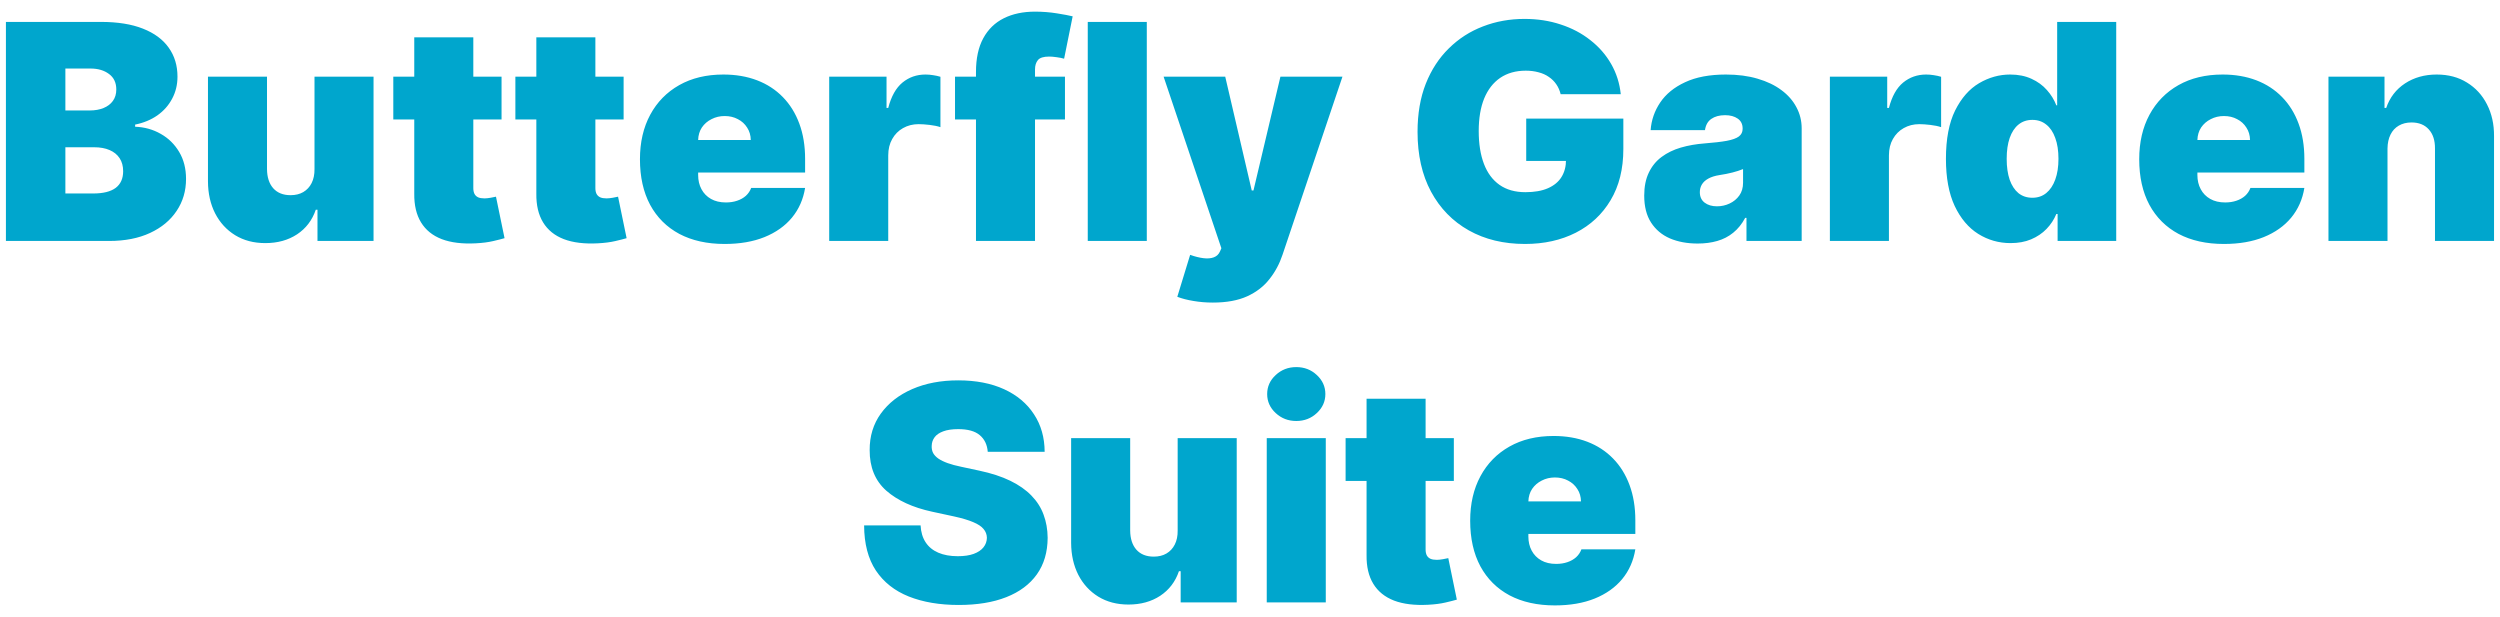 <svg width="166" height="41" viewBox="0 0 166 41" fill="none" xmlns="http://www.w3.org/2000/svg">
<path d="M0.393 16V1.455H6.699C7.807 1.455 8.738 1.604 9.491 1.902C10.248 2.2 10.819 2.622 11.202 3.166C11.591 3.711 11.785 4.352 11.785 5.091C11.785 5.626 11.666 6.114 11.43 6.554C11.197 6.994 10.871 7.364 10.449 7.662C10.028 7.955 9.536 8.159 8.972 8.273V8.415C9.597 8.438 10.165 8.597 10.677 8.891C11.188 9.179 11.595 9.58 11.898 10.091C12.201 10.598 12.353 11.194 12.353 11.881C12.353 12.676 12.145 13.384 11.728 14.004C11.316 14.624 10.729 15.112 9.966 15.467C9.204 15.822 8.295 16 7.239 16H0.393ZM4.341 12.847H6.188C6.851 12.847 7.348 12.723 7.68 12.477C8.011 12.226 8.177 11.857 8.177 11.369C8.177 11.028 8.099 10.74 7.942 10.503C7.786 10.266 7.564 10.086 7.275 9.963C6.991 9.84 6.647 9.778 6.245 9.778H4.341V12.847ZM4.341 7.335H5.961C6.306 7.335 6.612 7.281 6.877 7.172C7.142 7.063 7.348 6.907 7.495 6.703C7.646 6.495 7.722 6.241 7.722 5.943C7.722 5.493 7.561 5.15 7.239 4.913C6.917 4.672 6.51 4.551 6.018 4.551H4.341V7.335ZM20.883 11.227V5.091H24.803V16H21.081V13.926H20.968C20.731 14.622 20.317 15.167 19.725 15.56C19.133 15.948 18.43 16.142 17.616 16.142C16.853 16.142 16.186 15.967 15.613 15.617C15.045 15.266 14.602 14.783 14.285 14.168C13.972 13.552 13.813 12.847 13.809 12.051V5.091H17.729V11.227C17.734 11.767 17.871 12.191 18.141 12.499C18.416 12.806 18.799 12.96 19.292 12.96C19.618 12.96 19.9 12.892 20.137 12.754C20.378 12.612 20.563 12.413 20.691 12.158C20.823 11.897 20.887 11.587 20.883 11.227ZM33.303 5.091V7.932H26.115V5.091H33.303ZM27.507 2.477H31.428V12.492C31.428 12.643 31.454 12.771 31.506 12.875C31.558 12.974 31.638 13.05 31.747 13.102C31.856 13.15 31.996 13.173 32.166 13.173C32.285 13.173 32.422 13.159 32.578 13.131C32.739 13.102 32.858 13.079 32.933 13.06L33.502 15.815C33.326 15.867 33.075 15.931 32.749 16.007C32.427 16.083 32.043 16.133 31.598 16.156C30.699 16.204 29.943 16.111 29.333 15.879C28.722 15.643 28.262 15.271 27.955 14.764C27.647 14.258 27.498 13.623 27.507 12.861V2.477ZM41.408 5.091V7.932H34.221V5.091H41.408ZM35.613 2.477H39.533V12.492C39.533 12.643 39.559 12.771 39.611 12.875C39.663 12.974 39.744 13.05 39.853 13.102C39.962 13.15 40.101 13.173 40.272 13.173C40.39 13.173 40.528 13.159 40.684 13.131C40.845 13.102 40.963 13.079 41.039 13.06L41.607 15.815C41.432 15.867 41.181 15.931 40.854 16.007C40.532 16.083 40.149 16.133 39.704 16.156C38.804 16.204 38.049 16.111 37.438 15.879C36.827 15.643 36.368 15.271 36.06 14.764C35.752 14.258 35.603 13.623 35.613 12.861V2.477ZM48.118 16.199C46.953 16.199 45.95 15.976 45.107 15.531C44.269 15.081 43.622 14.438 43.168 13.599C42.718 12.757 42.493 11.748 42.493 10.574C42.493 9.447 42.72 8.462 43.175 7.619C43.629 6.777 44.271 6.121 45.1 5.652C45.928 5.183 46.906 4.949 48.033 4.949C48.857 4.949 49.602 5.077 50.27 5.332C50.938 5.588 51.508 5.96 51.982 6.447C52.455 6.93 52.82 7.518 53.075 8.209C53.331 8.9 53.459 9.679 53.459 10.546V11.454H43.715V9.295H49.851C49.846 8.983 49.766 8.708 49.61 8.472C49.458 8.23 49.252 8.043 48.992 7.911C48.736 7.773 48.445 7.705 48.118 7.705C47.801 7.705 47.51 7.773 47.245 7.911C46.979 8.043 46.766 8.228 46.605 8.464C46.449 8.701 46.366 8.978 46.357 9.295V11.625C46.357 11.975 46.43 12.288 46.577 12.562C46.724 12.837 46.934 13.053 47.209 13.209C47.484 13.365 47.815 13.443 48.203 13.443C48.473 13.443 48.719 13.405 48.942 13.329C49.169 13.254 49.363 13.145 49.524 13.003C49.685 12.856 49.804 12.681 49.879 12.477H53.459C53.336 13.235 53.045 13.893 52.585 14.452C52.126 15.006 51.518 15.437 50.76 15.744C50.007 16.047 49.127 16.199 48.118 16.199ZM55.059 16V5.091H58.866V7.165H58.979C59.178 6.398 59.493 5.837 59.924 5.482C60.359 5.126 60.868 4.949 61.451 4.949C61.621 4.949 61.789 4.963 61.955 4.991C62.126 5.015 62.289 5.051 62.445 5.098V8.443C62.251 8.377 62.012 8.327 61.728 8.294C61.444 8.261 61.2 8.244 60.996 8.244C60.613 8.244 60.267 8.332 59.959 8.507C59.656 8.678 59.417 8.919 59.242 9.232C59.067 9.539 58.979 9.902 58.979 10.318V16H55.059ZM70.714 5.091V7.932H63.413V5.091H70.714ZM64.805 16V4.778C64.805 3.879 64.966 3.133 65.288 2.541C65.61 1.949 66.064 1.507 66.651 1.213C67.239 0.92 67.93 0.773 68.725 0.773C69.222 0.773 69.705 0.811 70.174 0.886C70.648 0.962 70.998 1.028 71.225 1.085L70.657 3.898C70.515 3.855 70.349 3.822 70.16 3.798C69.971 3.77 69.805 3.756 69.663 3.756C69.293 3.756 69.045 3.834 68.917 3.99C68.789 4.146 68.725 4.352 68.725 4.608V16H64.805ZM76.147 1.455V16H72.227V1.455H76.147ZM80.531 20.091C80.081 20.091 79.653 20.055 79.246 19.984C78.838 19.918 78.481 19.826 78.173 19.707L79.025 16.923C79.347 17.037 79.641 17.11 79.906 17.143C80.176 17.177 80.406 17.158 80.595 17.087C80.789 17.016 80.929 16.881 81.014 16.682L81.099 16.483L77.264 5.091H81.355L83.116 12.648H83.23L85.02 5.091H89.139L85.162 16.909C84.963 17.51 84.674 18.05 84.295 18.528C83.921 19.011 83.429 19.392 82.818 19.672C82.207 19.951 81.445 20.091 80.531 20.091ZM103.628 6.256C103.566 6.005 103.469 5.785 103.336 5.595C103.204 5.401 103.038 5.238 102.839 5.105C102.645 4.968 102.418 4.866 102.157 4.8C101.902 4.729 101.62 4.693 101.312 4.693C100.649 4.693 100.084 4.852 99.615 5.169C99.151 5.486 98.796 5.943 98.549 6.54C98.308 7.136 98.187 7.856 98.187 8.699C98.187 9.551 98.303 10.28 98.535 10.886C98.767 11.492 99.113 11.956 99.572 12.278C100.032 12.6 100.602 12.761 101.284 12.761C101.885 12.761 102.385 12.674 102.782 12.499C103.185 12.323 103.486 12.075 103.684 11.753C103.883 11.431 103.983 11.052 103.983 10.617L104.665 10.688H101.341V7.875H107.79V9.892C107.79 11.218 107.508 12.352 106.944 13.294C106.386 14.232 105.614 14.951 104.629 15.453C103.649 15.95 102.524 16.199 101.256 16.199C99.84 16.199 98.597 15.898 97.527 15.297C96.457 14.695 95.621 13.838 95.02 12.726C94.423 11.613 94.125 10.29 94.125 8.756C94.125 7.553 94.307 6.488 94.672 5.56C95.041 4.632 95.552 3.848 96.206 3.209C96.859 2.565 97.614 2.08 98.471 1.753C99.328 1.421 100.247 1.256 101.227 1.256C102.089 1.256 102.889 1.379 103.628 1.625C104.371 1.866 105.027 2.212 105.595 2.662C106.168 3.107 106.63 3.635 106.98 4.246C107.33 4.857 107.543 5.527 107.619 6.256H103.628ZM112.727 16.171C112.031 16.171 111.416 16.057 110.881 15.829C110.351 15.598 109.934 15.247 109.631 14.778C109.328 14.31 109.176 13.713 109.176 12.989C109.176 12.392 109.278 11.883 109.482 11.462C109.685 11.036 109.969 10.688 110.334 10.418C110.699 10.148 111.122 9.942 111.605 9.8C112.093 9.658 112.619 9.565 113.182 9.523C113.793 9.475 114.283 9.419 114.652 9.352C115.026 9.281 115.296 9.184 115.462 9.061C115.628 8.933 115.71 8.765 115.71 8.557V8.528C115.71 8.244 115.602 8.027 115.384 7.875C115.166 7.723 114.887 7.648 114.546 7.648C114.172 7.648 113.866 7.731 113.629 7.896C113.397 8.057 113.258 8.306 113.21 8.642H109.602C109.65 7.979 109.86 7.368 110.235 6.81C110.613 6.246 111.165 5.796 111.889 5.46C112.614 5.119 113.518 4.949 114.602 4.949C115.384 4.949 116.084 5.041 116.705 5.226C117.325 5.406 117.853 5.659 118.289 5.986C118.724 6.308 119.056 6.687 119.283 7.122C119.515 7.553 119.631 8.022 119.631 8.528V16H115.966V14.466H115.881C115.663 14.873 115.398 15.202 115.085 15.453C114.778 15.704 114.425 15.886 114.027 16C113.634 16.114 113.201 16.171 112.727 16.171ZM114.006 13.699C114.304 13.699 114.584 13.637 114.844 13.514C115.109 13.391 115.325 13.213 115.49 12.982C115.656 12.749 115.739 12.468 115.739 12.136V11.227C115.635 11.27 115.523 11.31 115.405 11.348C115.291 11.386 115.168 11.421 115.036 11.454C114.908 11.488 114.771 11.518 114.624 11.547C114.482 11.575 114.333 11.601 114.176 11.625C113.873 11.672 113.625 11.751 113.431 11.859C113.241 11.963 113.099 12.094 113.004 12.25C112.914 12.402 112.869 12.572 112.869 12.761C112.869 13.064 112.976 13.296 113.189 13.457C113.402 13.618 113.674 13.699 114.006 13.699ZM121.504 16V5.091H125.311V7.165H125.425C125.623 6.398 125.938 5.837 126.369 5.482C126.805 5.126 127.314 4.949 127.896 4.949C128.067 4.949 128.235 4.963 128.4 4.991C128.571 5.015 128.734 5.051 128.89 5.098V8.443C128.696 8.377 128.457 8.327 128.173 8.294C127.889 8.261 127.645 8.244 127.442 8.244C127.058 8.244 126.712 8.332 126.405 8.507C126.102 8.678 125.863 8.919 125.687 9.232C125.512 9.539 125.425 9.902 125.425 10.318V16H121.504ZM133.5 16.142C132.723 16.142 132.008 15.938 131.355 15.531C130.706 15.124 130.185 14.506 129.792 13.678C129.404 12.849 129.21 11.805 129.21 10.546C129.21 9.229 129.414 8.159 129.821 7.335C130.233 6.511 130.763 5.908 131.412 5.524C132.065 5.141 132.752 4.949 133.471 4.949C134.011 4.949 134.485 5.044 134.892 5.233C135.299 5.418 135.64 5.666 135.915 5.979C136.189 6.286 136.398 6.625 136.54 6.994H136.596V1.455H140.517V16H136.625V14.21H136.54C136.388 14.579 136.17 14.911 135.886 15.204C135.607 15.493 135.266 15.723 134.863 15.893C134.466 16.059 134.011 16.142 133.5 16.142ZM134.949 13.131C135.309 13.131 135.616 13.027 135.872 12.818C136.132 12.605 136.331 12.307 136.469 11.923C136.611 11.535 136.682 11.076 136.682 10.546C136.682 10.006 136.611 9.544 136.469 9.161C136.331 8.772 136.132 8.476 135.872 8.273C135.616 8.064 135.309 7.96 134.949 7.96C134.589 7.96 134.281 8.064 134.025 8.273C133.774 8.476 133.58 8.772 133.443 9.161C133.31 9.544 133.244 10.006 133.244 10.546C133.244 11.085 133.31 11.549 133.443 11.938C133.58 12.321 133.774 12.617 134.025 12.825C134.281 13.029 134.589 13.131 134.949 13.131ZM147.669 16.199C146.504 16.199 145.5 15.976 144.657 15.531C143.819 15.081 143.173 14.438 142.719 13.599C142.269 12.757 142.044 11.748 142.044 10.574C142.044 9.447 142.271 8.462 142.726 7.619C143.18 6.777 143.822 6.121 144.65 5.652C145.479 5.183 146.457 4.949 147.584 4.949C148.407 4.949 149.153 5.077 149.821 5.332C150.488 5.588 151.059 5.96 151.532 6.447C152.006 6.93 152.371 7.518 152.626 8.209C152.882 8.9 153.01 9.679 153.01 10.546V11.454H143.265V9.295H149.402C149.397 8.983 149.317 8.708 149.16 8.472C149.009 8.23 148.803 8.043 148.542 7.911C148.287 7.773 147.996 7.705 147.669 7.705C147.352 7.705 147.06 7.773 146.795 7.911C146.53 8.043 146.317 8.228 146.156 8.464C146 8.701 145.917 8.978 145.907 9.295V11.625C145.907 11.975 145.981 12.288 146.128 12.562C146.274 12.837 146.485 13.053 146.76 13.209C147.034 13.365 147.366 13.443 147.754 13.443C148.024 13.443 148.27 13.405 148.493 13.329C148.72 13.254 148.914 13.145 149.075 13.003C149.236 12.856 149.354 12.681 149.43 12.477H153.01C152.887 13.235 152.595 13.893 152.136 14.452C151.677 15.006 151.068 15.437 150.311 15.744C149.558 16.047 148.677 16.199 147.669 16.199ZM158.53 9.864V16H154.61V5.091H158.331V7.165H158.445C158.682 6.473 159.098 5.931 159.695 5.538C160.296 5.145 160.997 4.949 161.797 4.949C162.569 4.949 163.239 5.126 163.807 5.482C164.38 5.832 164.823 6.315 165.135 6.93C165.452 7.546 165.609 8.249 165.604 9.04V16H161.683V9.864C161.688 9.324 161.551 8.9 161.271 8.592C160.997 8.285 160.613 8.131 160.121 8.131C159.799 8.131 159.517 8.202 159.276 8.344C159.039 8.481 158.857 8.68 158.729 8.94C158.601 9.196 158.535 9.504 158.53 9.864ZM65.587 30C65.549 29.526 65.372 29.157 65.054 28.892C64.742 28.627 64.266 28.494 63.627 28.494C63.22 28.494 62.886 28.544 62.625 28.643C62.37 28.738 62.18 28.868 62.057 29.034C61.934 29.2 61.87 29.389 61.865 29.602C61.856 29.777 61.887 29.936 61.958 30.078C62.033 30.215 62.152 30.341 62.313 30.454C62.474 30.563 62.68 30.663 62.931 30.753C63.182 30.843 63.48 30.923 63.826 30.994L65.019 31.25C65.824 31.421 66.513 31.645 67.086 31.925C67.659 32.204 68.127 32.533 68.492 32.912C68.856 33.286 69.124 33.707 69.294 34.176C69.47 34.645 69.559 35.156 69.564 35.71C69.559 36.667 69.32 37.476 68.847 38.139C68.374 38.802 67.696 39.306 66.816 39.652C65.94 39.998 64.886 40.17 63.655 40.17C62.391 40.17 61.288 39.983 60.346 39.609C59.408 39.235 58.679 38.66 58.158 37.883C57.642 37.102 57.382 36.103 57.377 34.886H61.127C61.15 35.331 61.262 35.706 61.461 36.008C61.659 36.312 61.939 36.541 62.299 36.697C62.663 36.854 63.096 36.932 63.598 36.932C64.02 36.932 64.373 36.88 64.657 36.776C64.941 36.671 65.156 36.527 65.303 36.342C65.45 36.158 65.525 35.947 65.53 35.71C65.525 35.488 65.452 35.294 65.31 35.128C65.173 34.957 64.945 34.806 64.628 34.673C64.311 34.536 63.883 34.408 63.343 34.29L61.894 33.977C60.606 33.698 59.59 33.231 58.847 32.578C58.108 31.92 57.741 31.023 57.746 29.886C57.741 28.963 57.988 28.156 58.485 27.465C58.987 26.768 59.68 26.226 60.566 25.838C61.456 25.45 62.476 25.256 63.627 25.256C64.801 25.256 65.817 25.452 66.674 25.845C67.531 26.238 68.191 26.792 68.655 27.507C69.124 28.217 69.361 29.048 69.365 30H65.587ZM78.197 35.227V29.091H82.118V40H78.396V37.926H78.282C78.046 38.622 77.631 39.167 77.039 39.56C76.448 39.948 75.744 40.142 74.93 40.142C74.168 40.142 73.5 39.967 72.927 39.617C72.359 39.266 71.916 38.783 71.599 38.168C71.287 37.552 71.128 36.847 71.123 36.051V29.091H75.044V35.227C75.048 35.767 75.186 36.191 75.456 36.499C75.73 36.806 76.114 36.96 76.606 36.96C76.933 36.96 77.215 36.892 77.451 36.754C77.693 36.612 77.877 36.413 78.005 36.158C78.138 35.897 78.202 35.587 78.197 35.227ZM84.112 40V29.091H88.032V40H84.112ZM86.072 27.954C85.541 27.954 85.087 27.779 84.708 27.429C84.329 27.079 84.14 26.657 84.14 26.165C84.14 25.672 84.329 25.251 84.708 24.901C85.087 24.55 85.541 24.375 86.072 24.375C86.607 24.375 87.061 24.55 87.435 24.901C87.814 25.251 88.004 25.672 88.004 26.165C88.004 26.657 87.814 27.079 87.435 27.429C87.061 27.779 86.607 27.954 86.072 27.954ZM96.535 29.091V31.932H89.348V29.091H96.535ZM90.74 26.477H94.66V36.492C94.66 36.643 94.686 36.771 94.738 36.875C94.79 36.974 94.871 37.05 94.98 37.102C95.089 37.15 95.228 37.173 95.399 37.173C95.517 37.173 95.654 37.159 95.811 37.131C95.972 37.102 96.09 37.079 96.166 37.06L96.734 39.815C96.559 39.867 96.308 39.931 95.981 40.007C95.659 40.083 95.276 40.133 94.831 40.156C93.931 40.204 93.176 40.111 92.565 39.879C91.954 39.642 91.495 39.271 91.187 38.764C90.879 38.258 90.73 37.623 90.74 36.861V26.477ZM103.245 40.199C102.08 40.199 101.076 39.976 100.234 39.531C99.396 39.081 98.749 38.438 98.295 37.599C97.845 36.757 97.62 35.748 97.62 34.574C97.62 33.447 97.847 32.462 98.302 31.619C98.756 30.776 99.398 30.121 100.227 29.652C101.055 29.183 102.033 28.949 103.16 28.949C103.984 28.949 104.729 29.077 105.397 29.332C106.065 29.588 106.635 29.96 107.109 30.447C107.582 30.93 107.947 31.517 108.202 32.209C108.458 32.9 108.586 33.679 108.586 34.545V35.455H98.842V33.295H104.978C104.973 32.983 104.893 32.708 104.737 32.472C104.585 32.23 104.379 32.043 104.119 31.91C103.863 31.773 103.572 31.704 103.245 31.704C102.928 31.704 102.637 31.773 102.371 31.91C102.106 32.043 101.893 32.228 101.732 32.465C101.576 32.701 101.493 32.978 101.484 33.295V35.625C101.484 35.975 101.557 36.288 101.704 36.562C101.851 36.837 102.061 37.053 102.336 37.209C102.611 37.365 102.942 37.443 103.33 37.443C103.6 37.443 103.846 37.405 104.069 37.33C104.296 37.254 104.49 37.145 104.651 37.003C104.812 36.856 104.931 36.681 105.006 36.477H108.586C108.463 37.235 108.172 37.893 107.712 38.452C107.253 39.006 106.645 39.437 105.887 39.744C105.134 40.047 104.254 40.199 103.245 40.199Z" fill="#00A6CD"/>
</svg>
